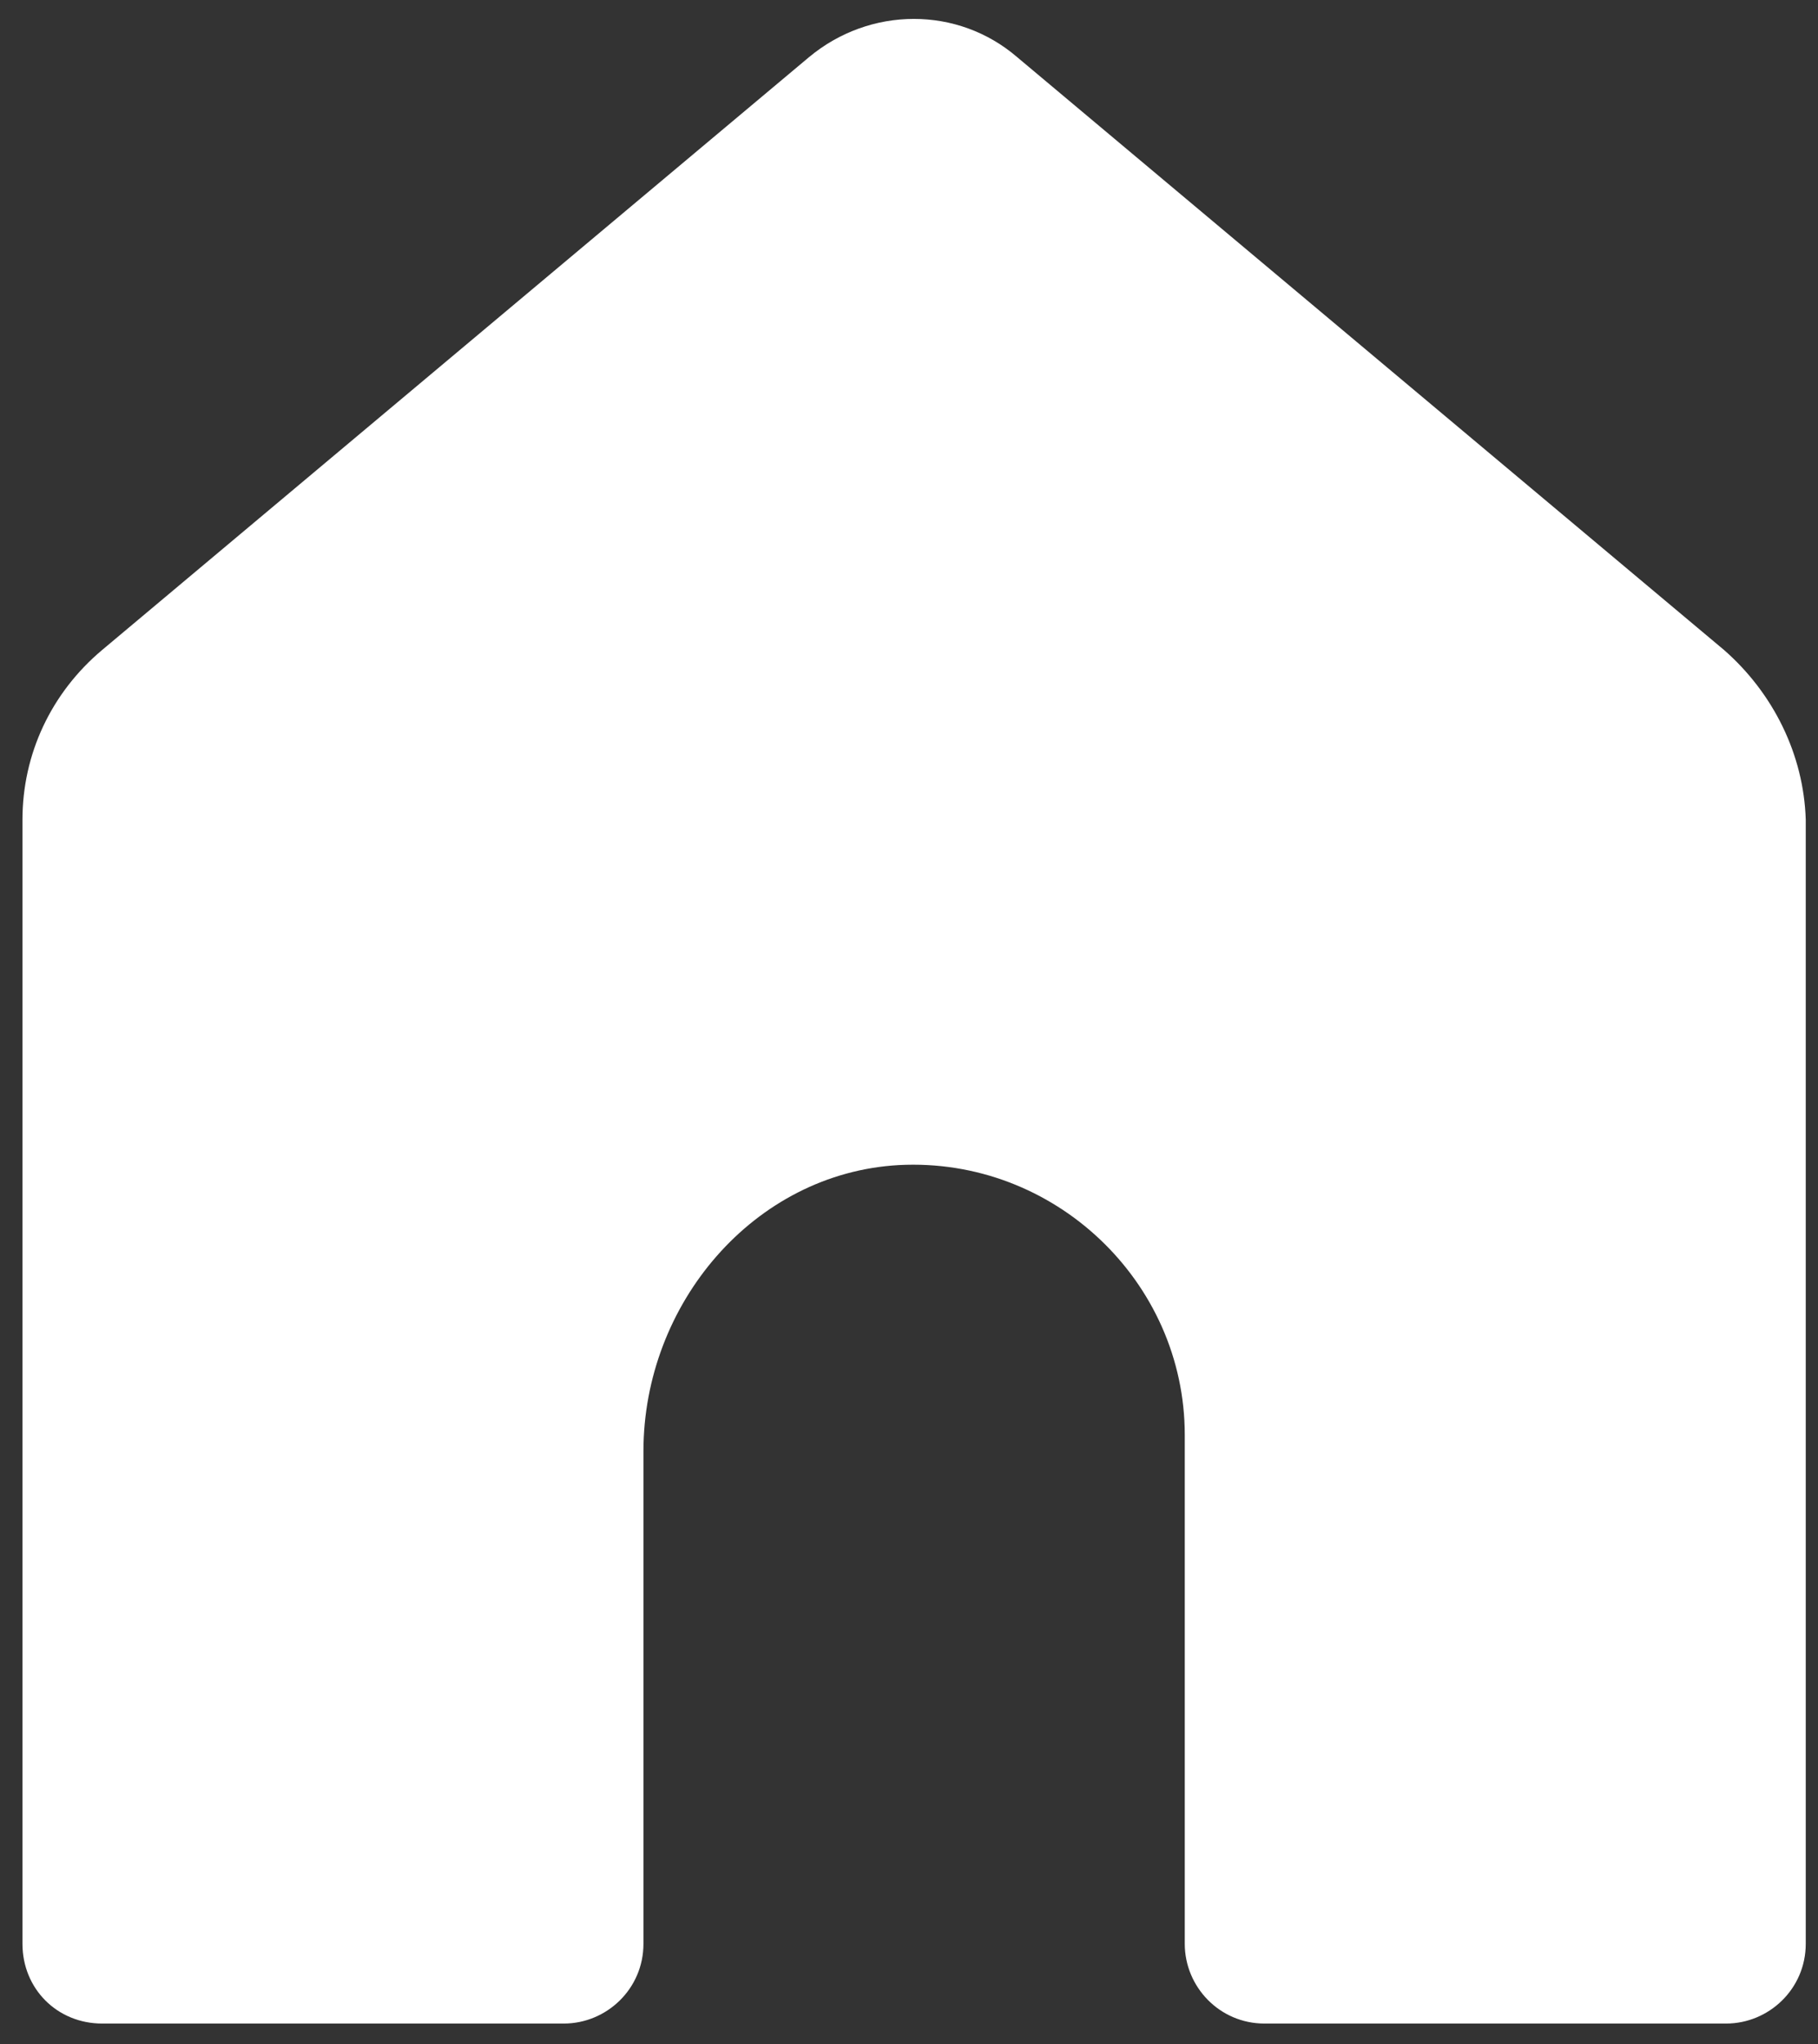<svg xmlns="http://www.w3.org/2000/svg" viewBox="0 0 89 100" enable-background="new 0 0 89 100"><rect x="0" y="0" width="89" height="100" fill="#333333" stroke="none"/><style type="text/css">.st0{fill:#FFFFFF;}</style><path d="M84.4 31.8l-34.6-29C46.9.3 42.6.3 39.6 2.8L5 31.8c-2.5 2.1-3.9 5.1-3.9 8.3v55C1.1 97.3 2.8 99 5 99h22.6c2.1 0 3.9-1.7 3.9-3.9V71c0-7.2 5.4-13.6 12.5-14 7.6-.4 14 5.7 14 13.2v24.9c0 2.1 1.7 3.9 3.9 3.9h22.6c2.1 0 3.9-1.7 3.9-3.9v-55c-.1-3.2-1.6-6.2-4-8.3z" class="st0"/></svg>